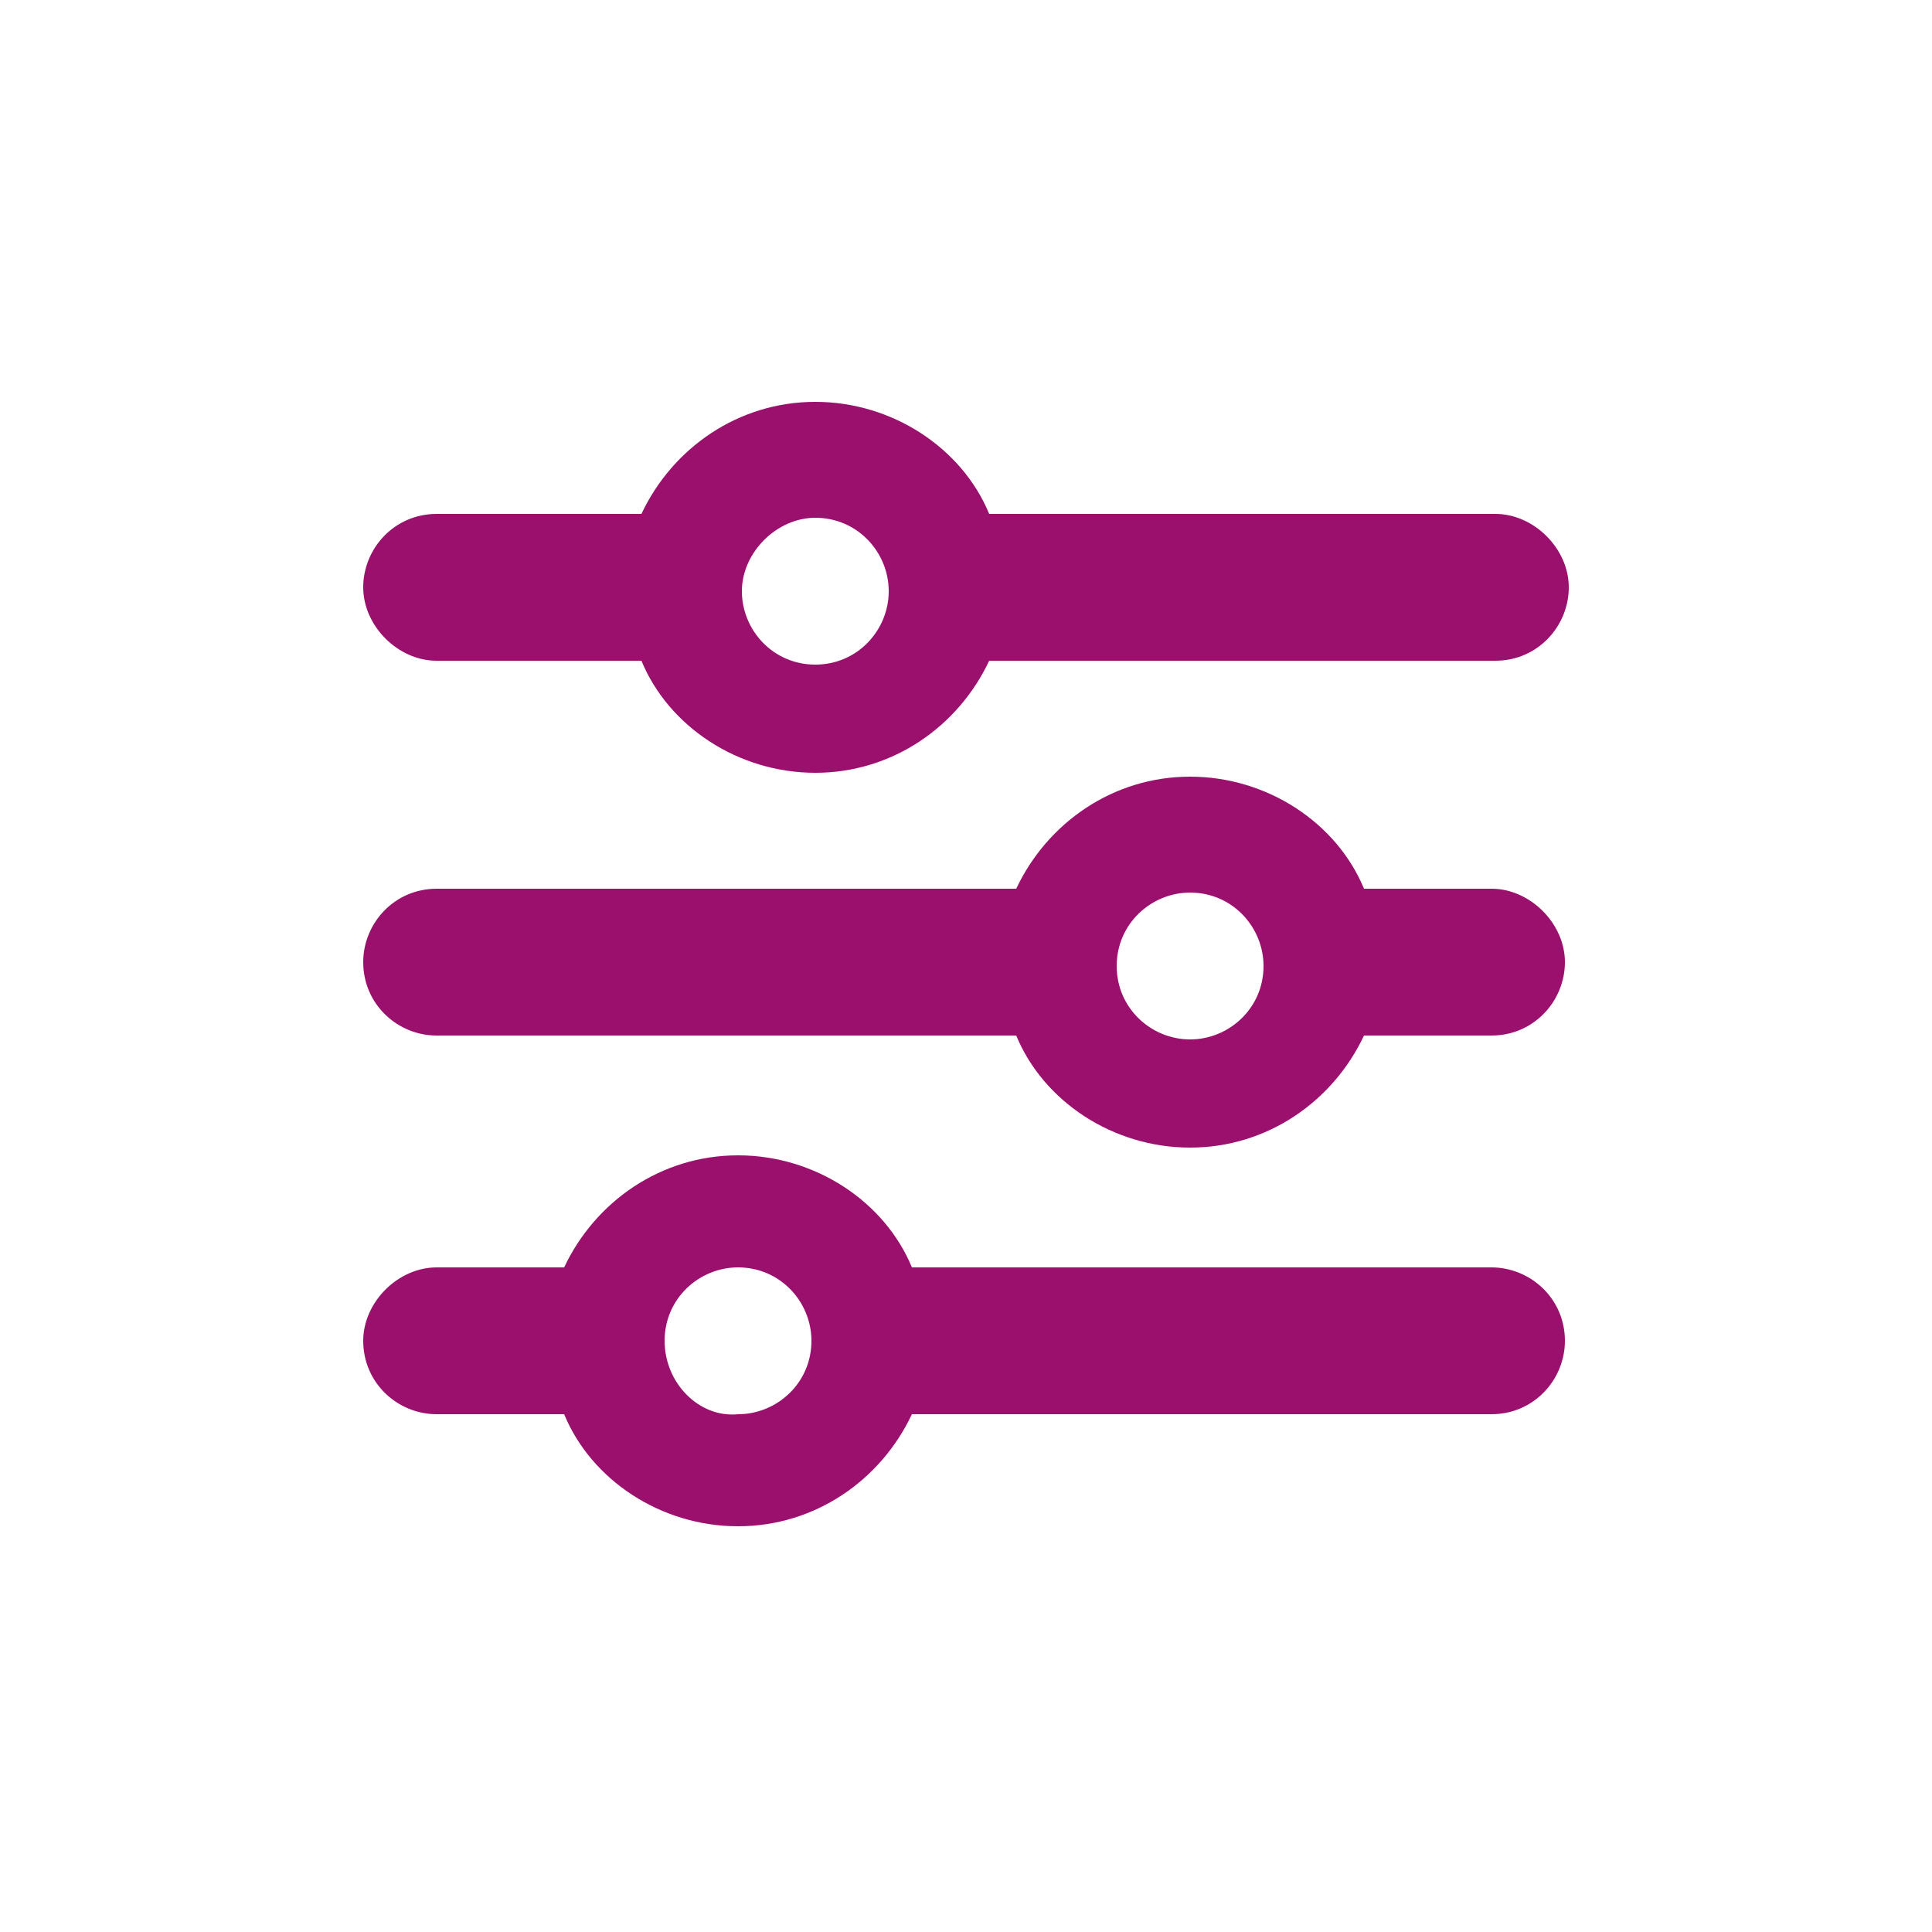<?xml version="1.0" encoding="utf-8"?>
<!-- Generator: Adobe Illustrator 27.6.1, SVG Export Plug-In . SVG Version: 6.00 Build 0)  -->
<svg version="1.1" id="Capa_1" xmlns="http://www.w3.org/2000/svg" xmlns:xlink="http://www.w3.org/1999/xlink" x="0px" y="0px"
	 viewBox="0 0 50 50" style="enable-background:new 0 0 50 50;" xml:space="preserve">
<style type="text/css">
	.st0{fill:#9B106D;}
</style>
<path class="st0" d="M9.4,34.7c0,1.1,0.9,1.9,1.9,1.9h3.3c0.7,1.7,2.5,2.9,4.5,2.9s3.7-1.2,4.5-2.9h15c1.1,0,1.9-0.9,1.9-1.9
	c0-1.1-0.9-1.9-1.9-1.9h-15c-0.7-1.7-2.5-2.9-4.5-2.9s-3.7,1.2-4.5,2.9h-3.3C10.3,32.8,9.4,33.7,9.4,34.7z M17.2,34.7
	c0-1.1,0.9-1.9,1.9-1.9c1.1,0,1.9,0.9,1.9,1.9c0,1.1-0.9,1.9-1.9,1.9C18.1,36.7,17.2,35.8,17.2,34.7z M28.9,25
	c0-1.1,0.9-1.9,1.9-1.9c1.1,0,1.9,0.9,1.9,1.9c0,1.1-0.9,1.9-1.9,1.9C29.8,26.9,28.9,26.1,28.9,25z M30.8,20.1c-2,0-3.7,1.2-4.5,2.9
	h-15c-1.1,0-1.9,0.9-1.9,1.9c0,1.1,0.9,1.9,1.9,1.9h15c0.7,1.7,2.5,2.9,4.5,2.9s3.7-1.2,4.5-2.9h3.3c1.1,0,1.9-0.9,1.9-1.9
	s-0.9-1.9-1.9-1.9h-3.3C34.6,21.3,32.8,20.1,30.8,20.1z M21.1,17.2c-1.1,0-1.9-0.9-1.9-1.9s0.9-1.9,1.9-1.9c1.1,0,1.9,0.9,1.9,1.9
	S22.2,17.2,21.1,17.2z M25.6,13.3c-0.7-1.7-2.5-2.9-4.5-2.9s-3.7,1.2-4.5,2.9h-5.3c-1.1,0-1.9,0.9-1.9,1.9s0.9,1.9,1.9,1.9h5.3
	c0.7,1.7,2.5,2.9,4.5,2.9s3.7-1.2,4.5-2.9h13.1c1.1,0,1.9-0.9,1.9-1.9s-0.9-1.9-1.9-1.9H25.6z"/>
</svg>
